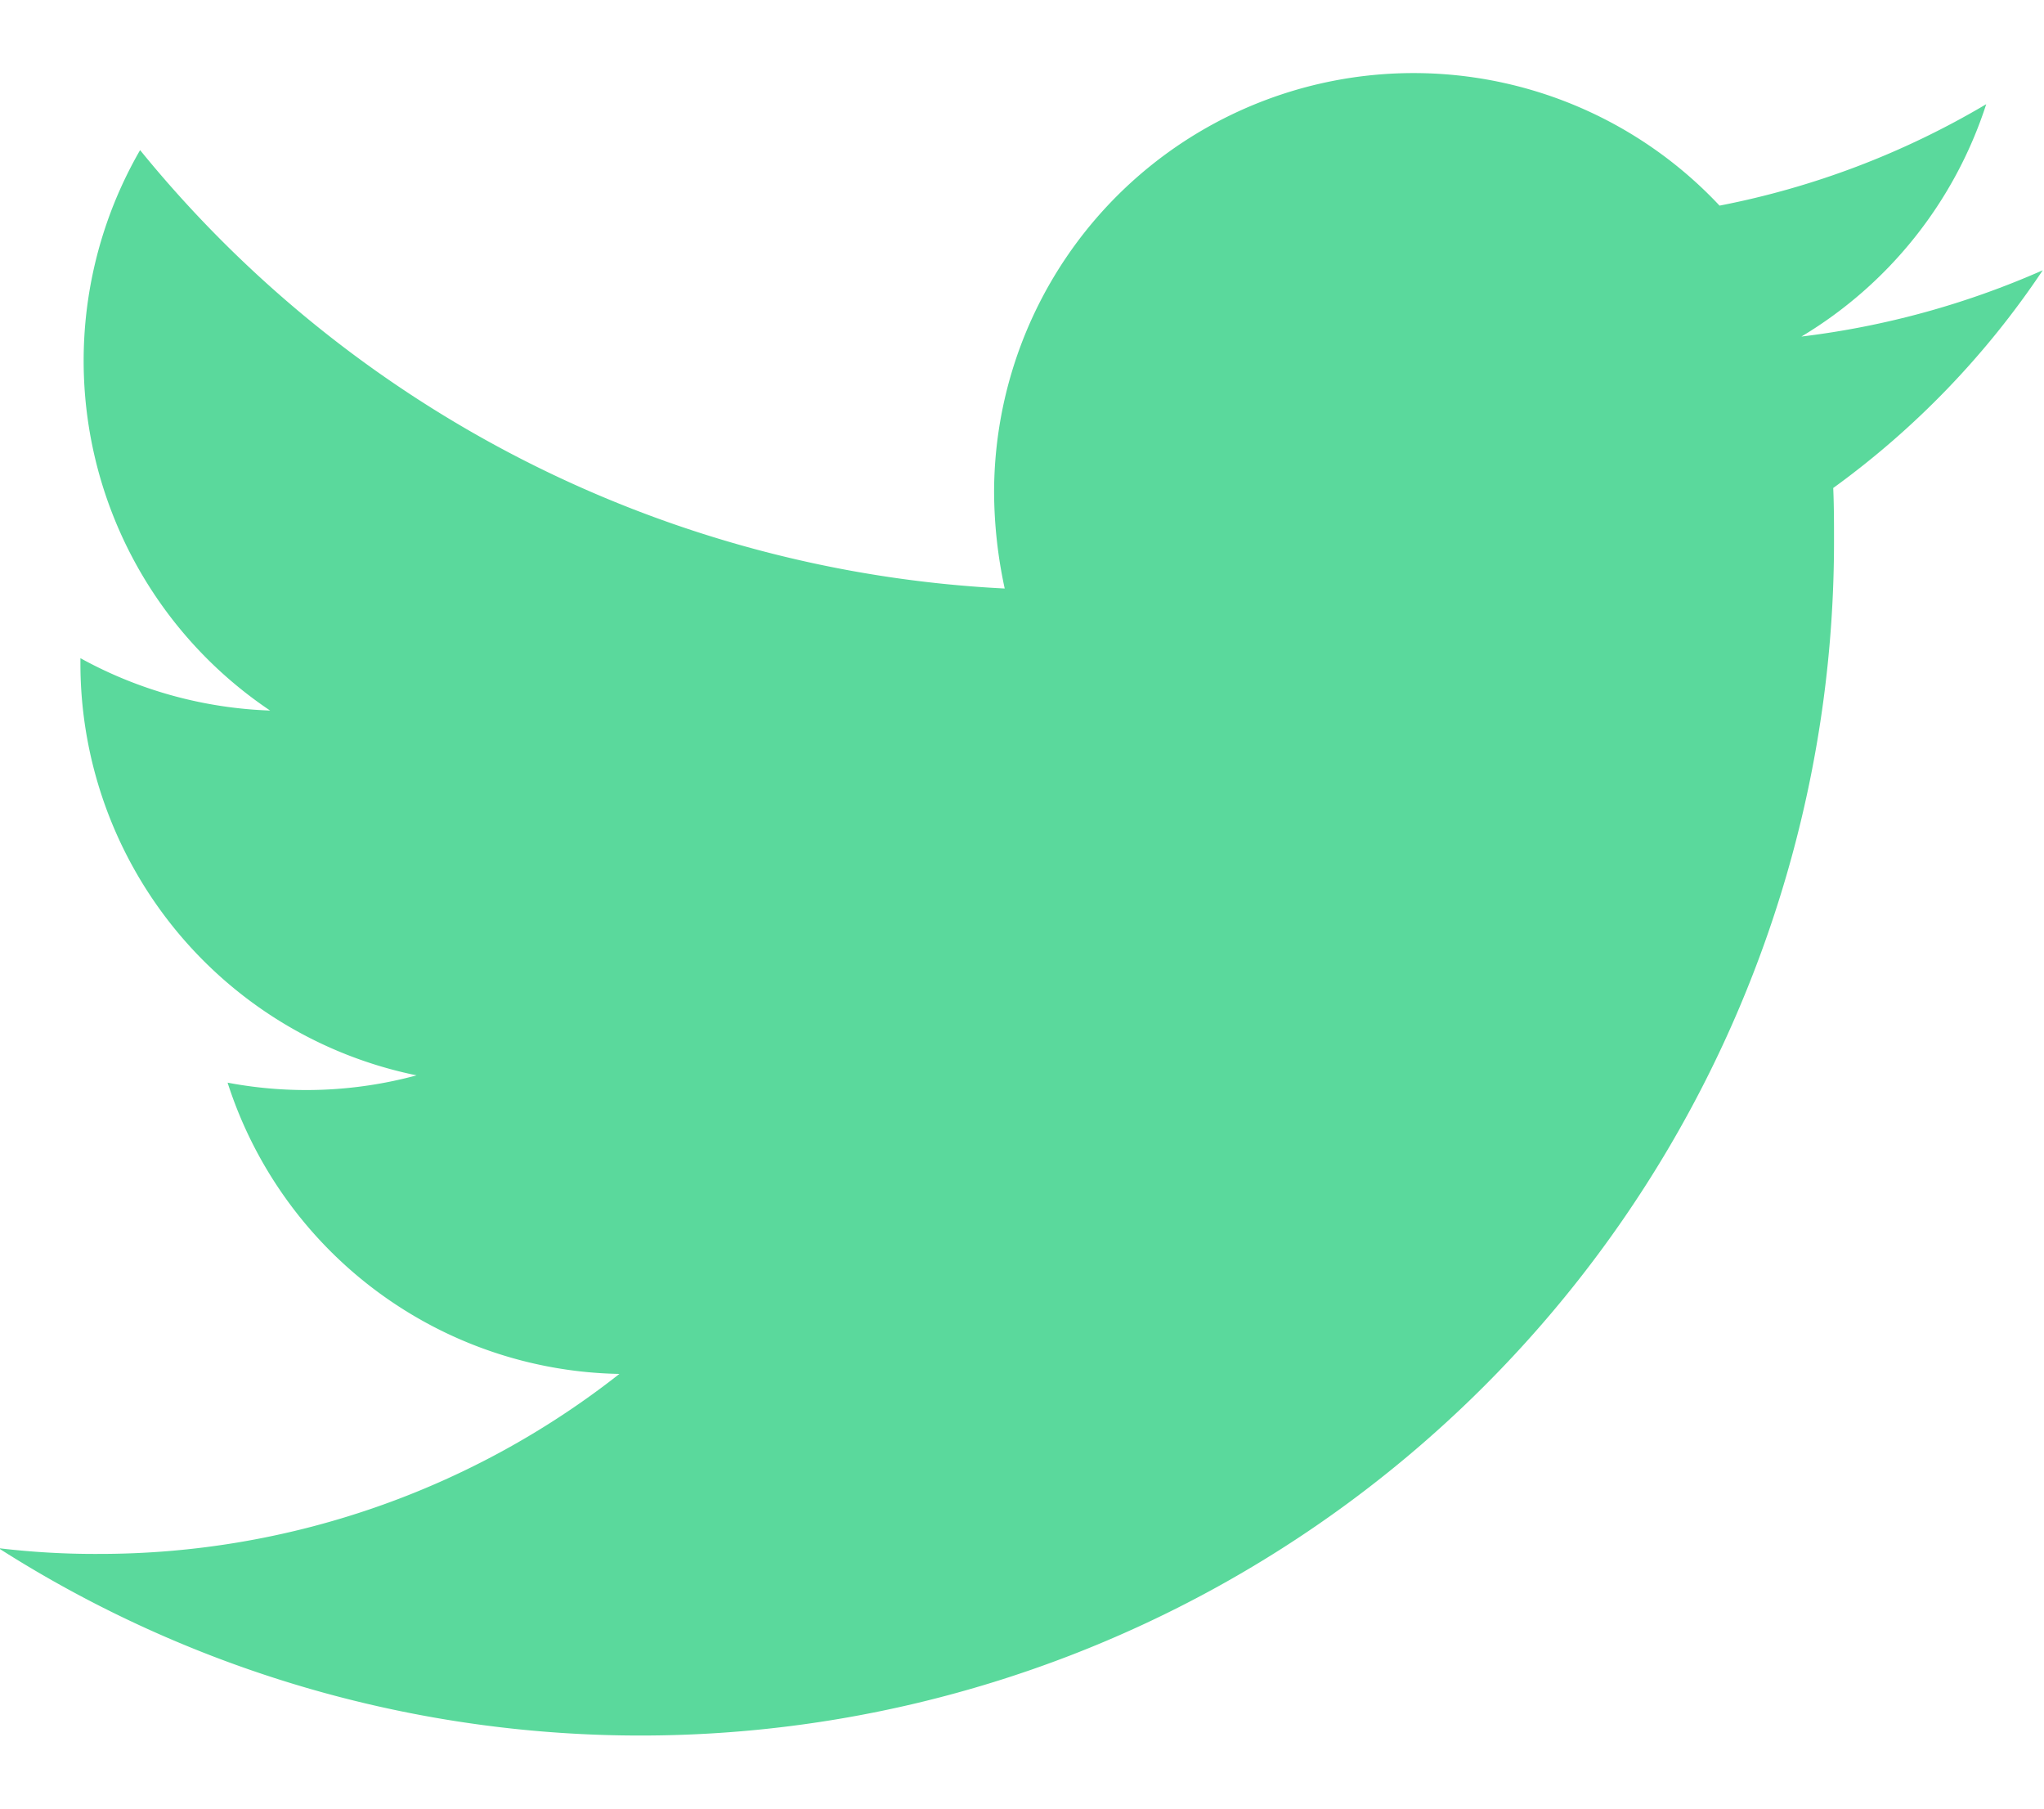 <svg width="26" height="23" viewBox="0 0 26 23" xmlns="http://www.w3.org/2000/svg"><title>twitter copy</title><path d="M23.319 6.205c.01.228.01.457.01.686A15.182 15.182 0 01-.018 19.688c.421.05.845.075 1.27.073a10.7 10.7 0 006.627-2.289 5.335 5.335 0 01-4.984-3.704c.798.151 1.62.12 2.404-.093A5.346 5.346 0 011.023 8.44V8.37a5.396 5.396 0 002.413.666 5.357 5.357 0 01-1.654-7.127A15.15 15.15 0 0012.78 7.484a5.898 5.898 0 01-.135-1.217 5.336 5.336 0 019.228-3.652 10.612 10.612 0 003.392-1.29 5.368 5.368 0 01-2.351 2.955 10.811 10.811 0 003.07-.843 10.868 10.868 0 01-2.664 2.768z" fill="#5AD99C" fill-rule="nonzero"/></svg>